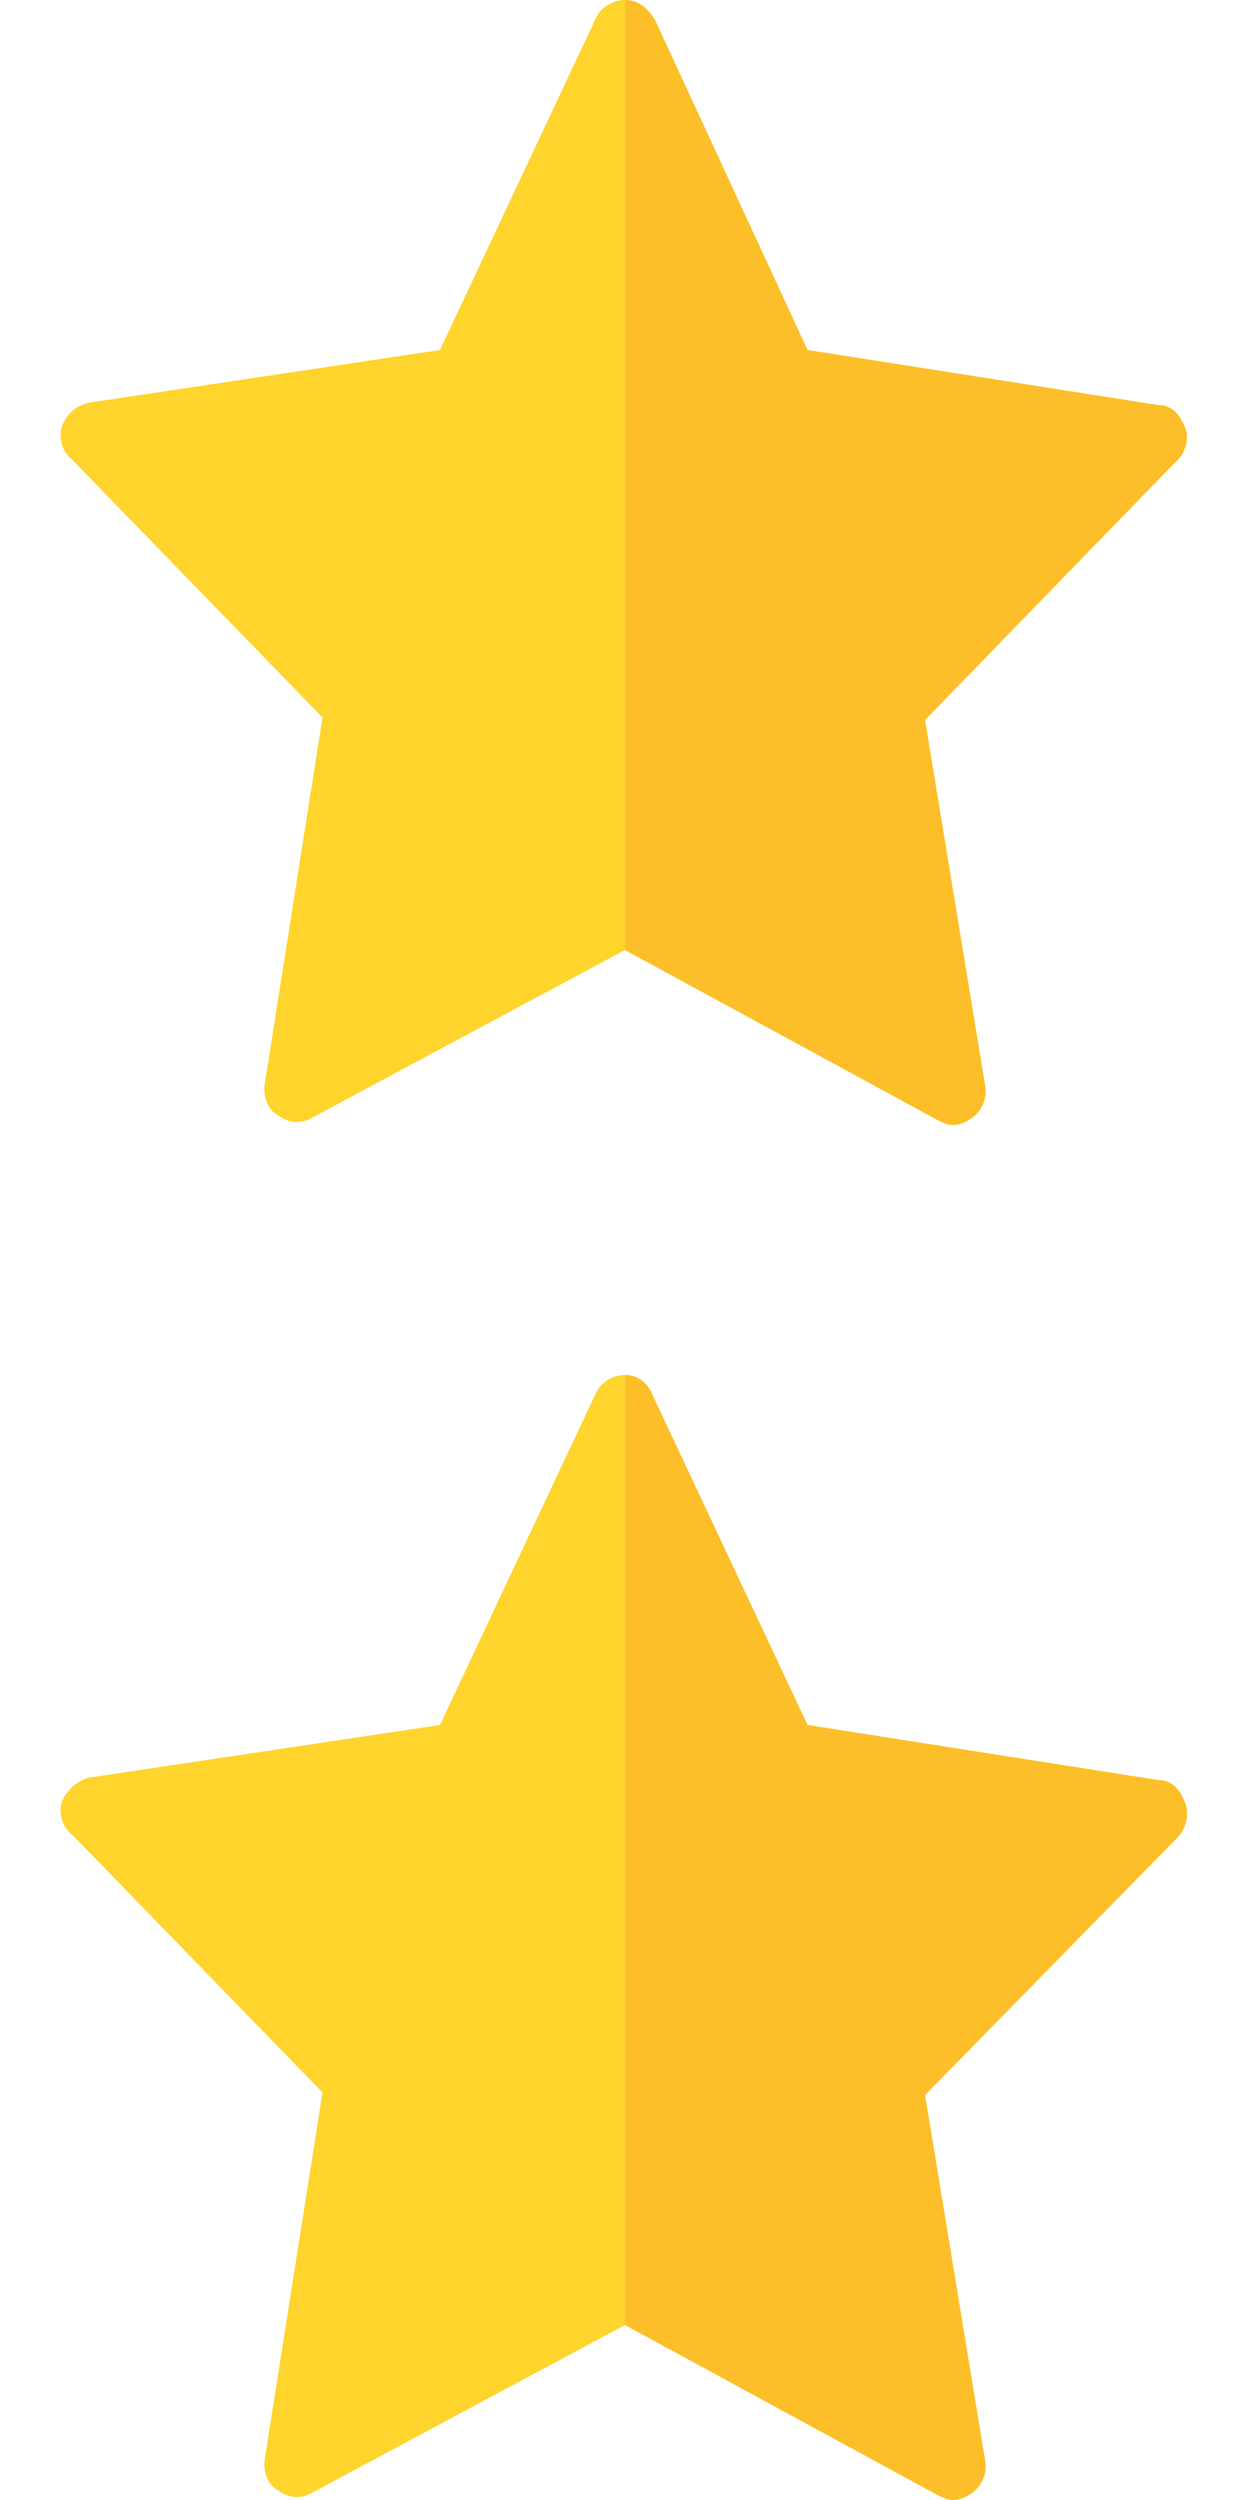 <?xml version="1.0" encoding="utf-8"?>
<!-- Generator: Adobe Illustrator 23.1.0, SVG Export Plug-In . SVG Version: 6.00 Build 0)  -->
<svg version="1.1" id="Capa_1" xmlns="http://www.w3.org/2000/svg" xmlns:xlink="http://www.w3.org/1999/xlink" x="0px" y="0px"
	 viewBox="0 0 50 100" style="enable-background:new 0 0 50 100;" xml:space="preserve">
<style type="text/css">
	.st0{fill:#FED42D;}
	.st1{fill:#FCBF29;}
</style>
<g>
	<path class="st0" d="M47.4,17.1c-0.2-0.5-0.5-0.9-1.1-0.9l-14-2.2L26.2,0.8C25.9,0.3,25.5,0,25,0s-1,0.3-1.2,0.8L17.6,14l-14,2.1
		c-0.5,0.1-0.9,0.4-1.1,0.9c-0.2,0.5,0,1.1,0.4,1.4l10,10.3l-2.3,14.6c-0.1,0.5,0.1,1.1,0.5,1.3c0.4,0.3,0.9,0.4,1.4,0.1L25,38
		l12.5,6.8c0.2,0.1,0.4,0.2,0.6,0.2c0.3,0,0.5-0.1,0.8-0.3c0.4-0.3,0.6-0.8,0.5-1.3L37,28.8L47,18.5C47.4,18.2,47.6,17.5,47.4,17.1z
		"/>
	<path class="st1" d="M47.4,17.1c-0.2-0.5-0.5-0.9-1.1-0.9l-14-2.2L26.2,0.8C25.9,0.3,25.5,0,25,0v38l12.5,6.8
		c0.2,0.1,0.4,0.2,0.6,0.2c0.3,0,0.5-0.1,0.8-0.3c0.4-0.3,0.6-0.8,0.5-1.3L37,28.8L47,18.5C47.4,18.2,47.6,17.5,47.4,17.1z"/>
</g>
<g>
	<path class="st0" d="M47.4,72.1c-0.2-0.5-0.5-0.9-1.1-0.9l-14-2.2l-6.2-13.2C25.9,55.3,25.5,55,25,55s-1,0.3-1.2,0.8L17.6,69
		l-14,2.1c-0.5,0.1-0.9,0.5-1.1,0.9c-0.2,0.5,0,1.1,0.4,1.4l10,10.3l-2.3,14.6c-0.1,0.5,0.1,1.1,0.5,1.3c0.4,0.3,0.9,0.4,1.4,0.1
		L25,93l12.5,6.8c0.2,0.1,0.4,0.2,0.6,0.2c0.3,0,0.5-0.1,0.8-0.3c0.4-0.3,0.6-0.8,0.5-1.3L37,83.8l10.1-10.3
		C47.4,73.2,47.6,72.6,47.4,72.1z"/>
	<path class="st1" d="M47.4,72.1c-0.2-0.5-0.5-0.9-1.1-0.9l-14-2.2l-6.2-13.2C25.9,55.3,25.5,55,25,55v38l12.5,6.8
		c0.2,0.1,0.4,0.2,0.6,0.2c0.3,0,0.5-0.1,0.8-0.3c0.4-0.3,0.6-0.8,0.5-1.3L37,83.8l10.1-10.3C47.4,73.2,47.6,72.6,47.4,72.1z"/>
</g>
</svg>
